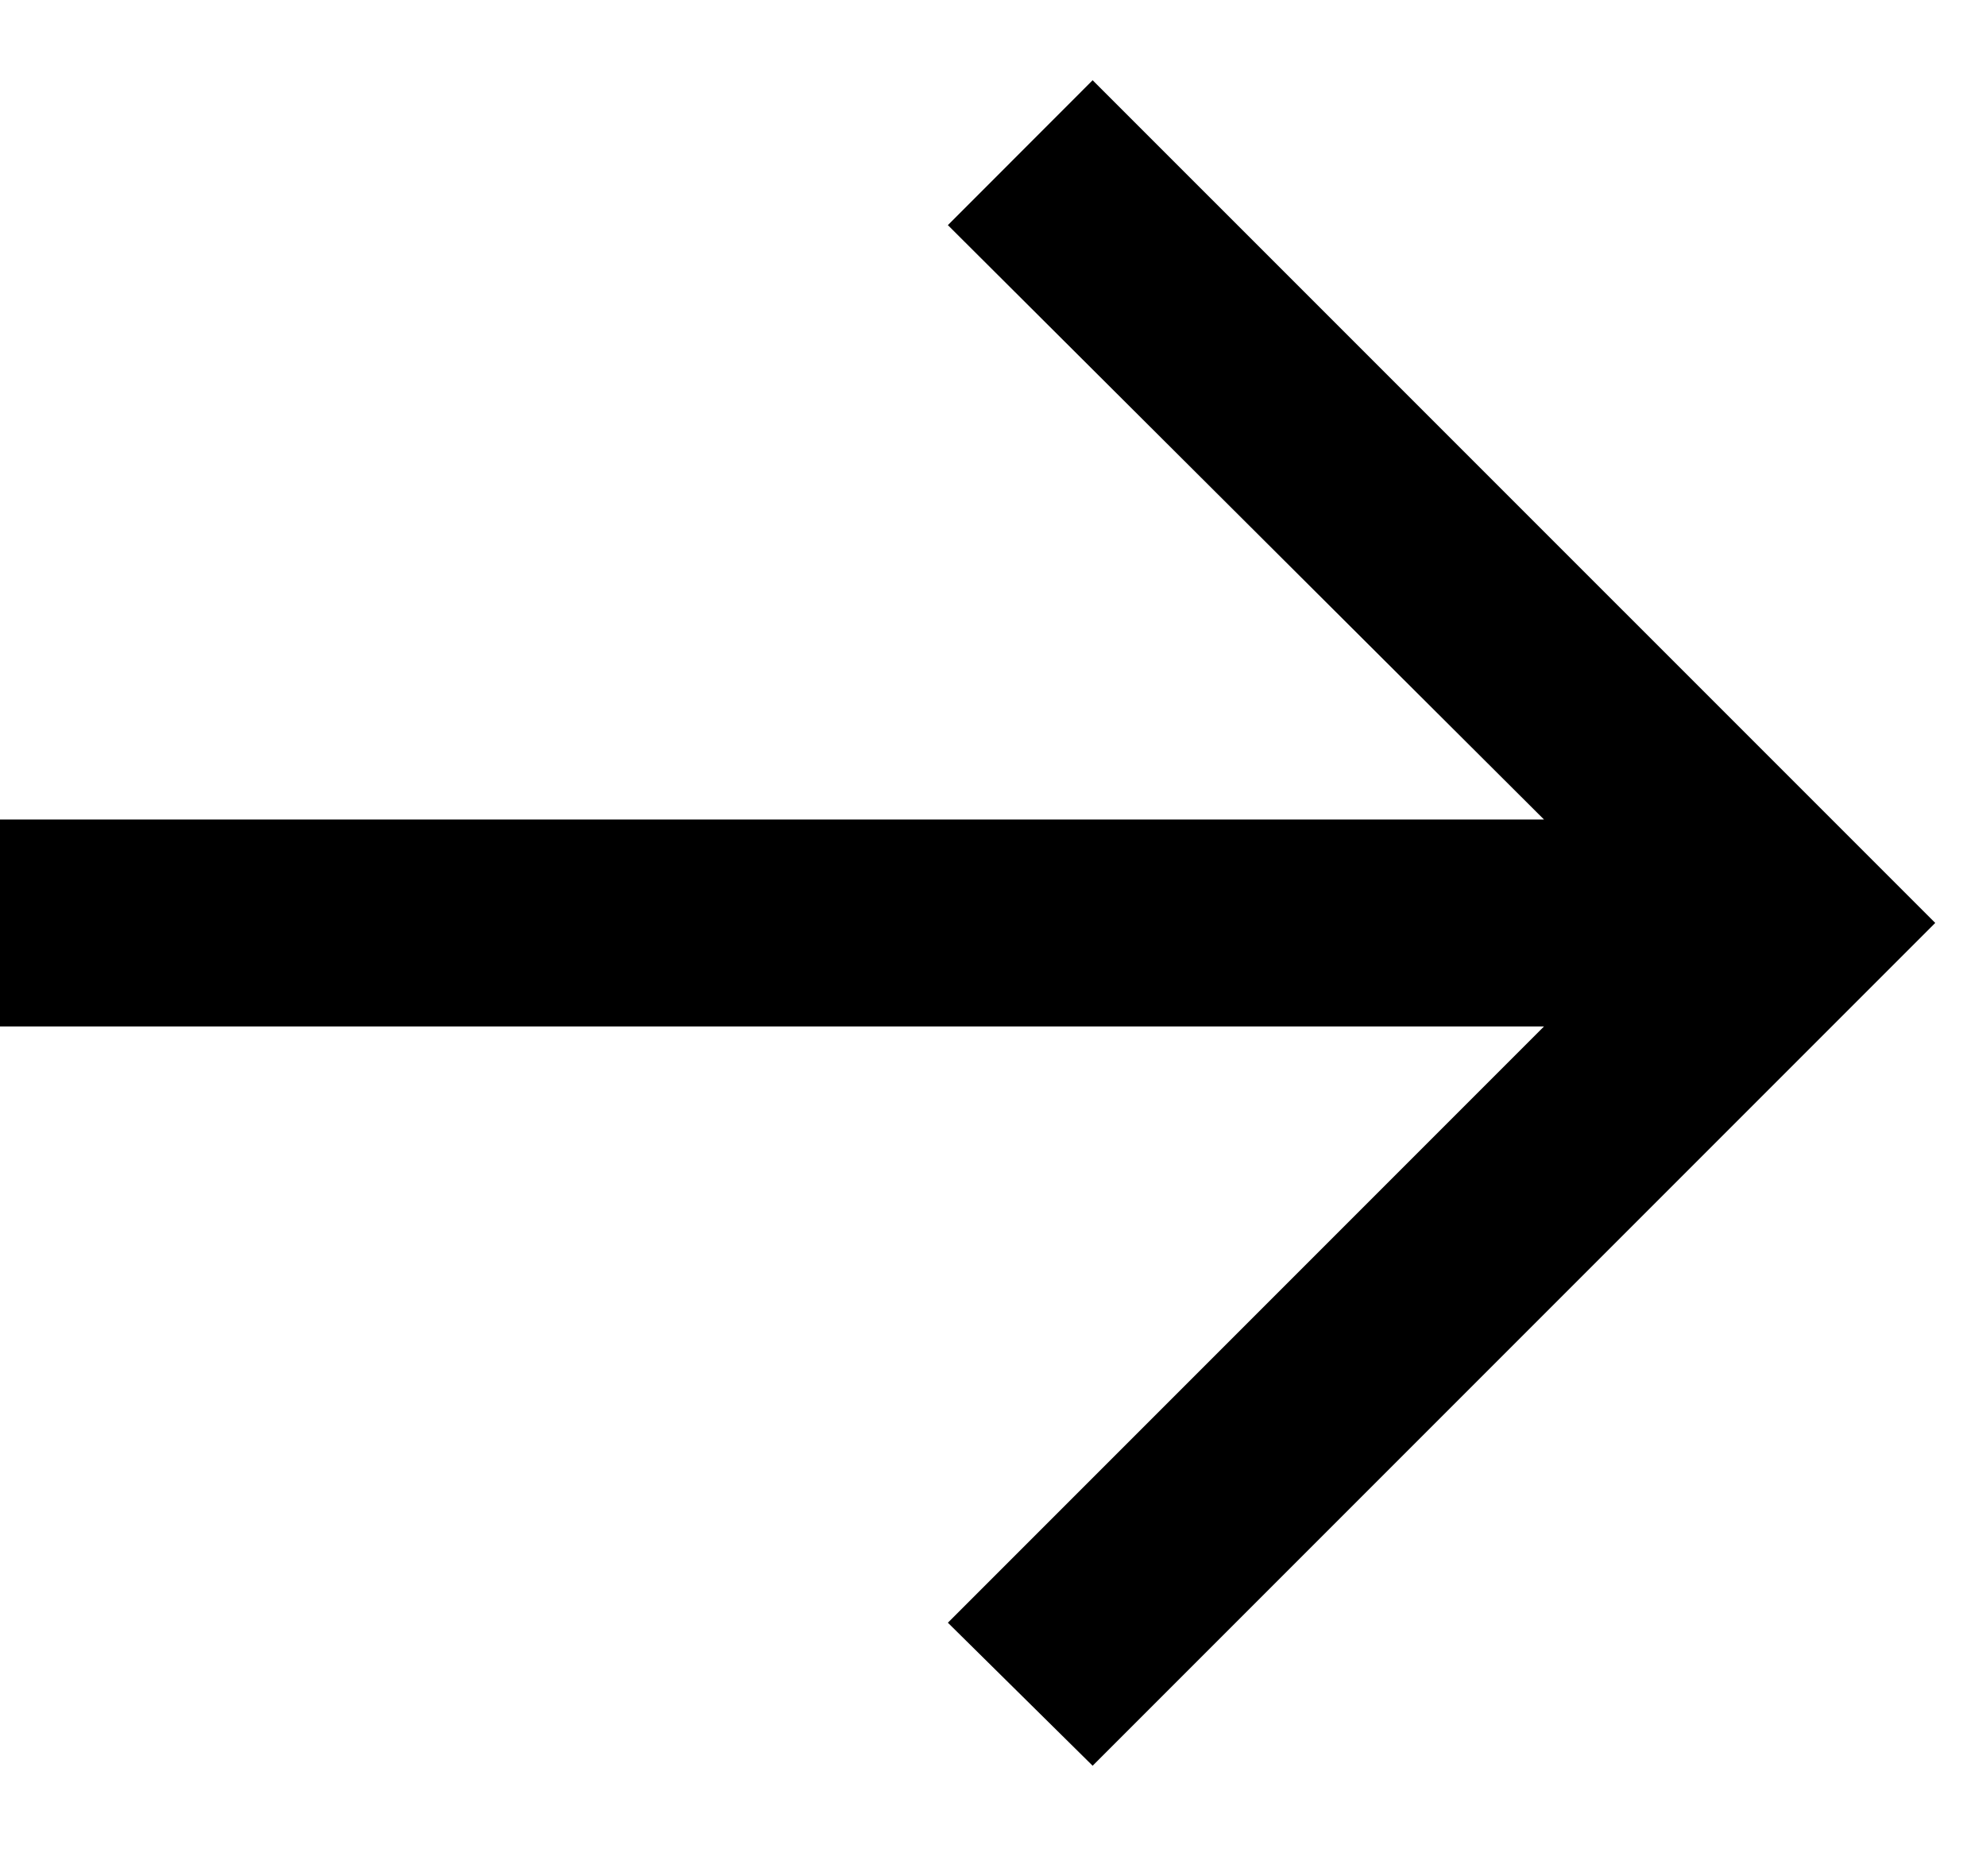 <svg width="18" height="17" viewBox="0 0 18 17" fill="none" xmlns="http://www.w3.org/2000/svg">
<path d="M9.903 16L8.591 14.704L13.994 9.301H0V7.426H13.994L8.591 2.04L9.903 0.727L17.54 8.363L9.903 16Z" fill="black"/>
</svg>

